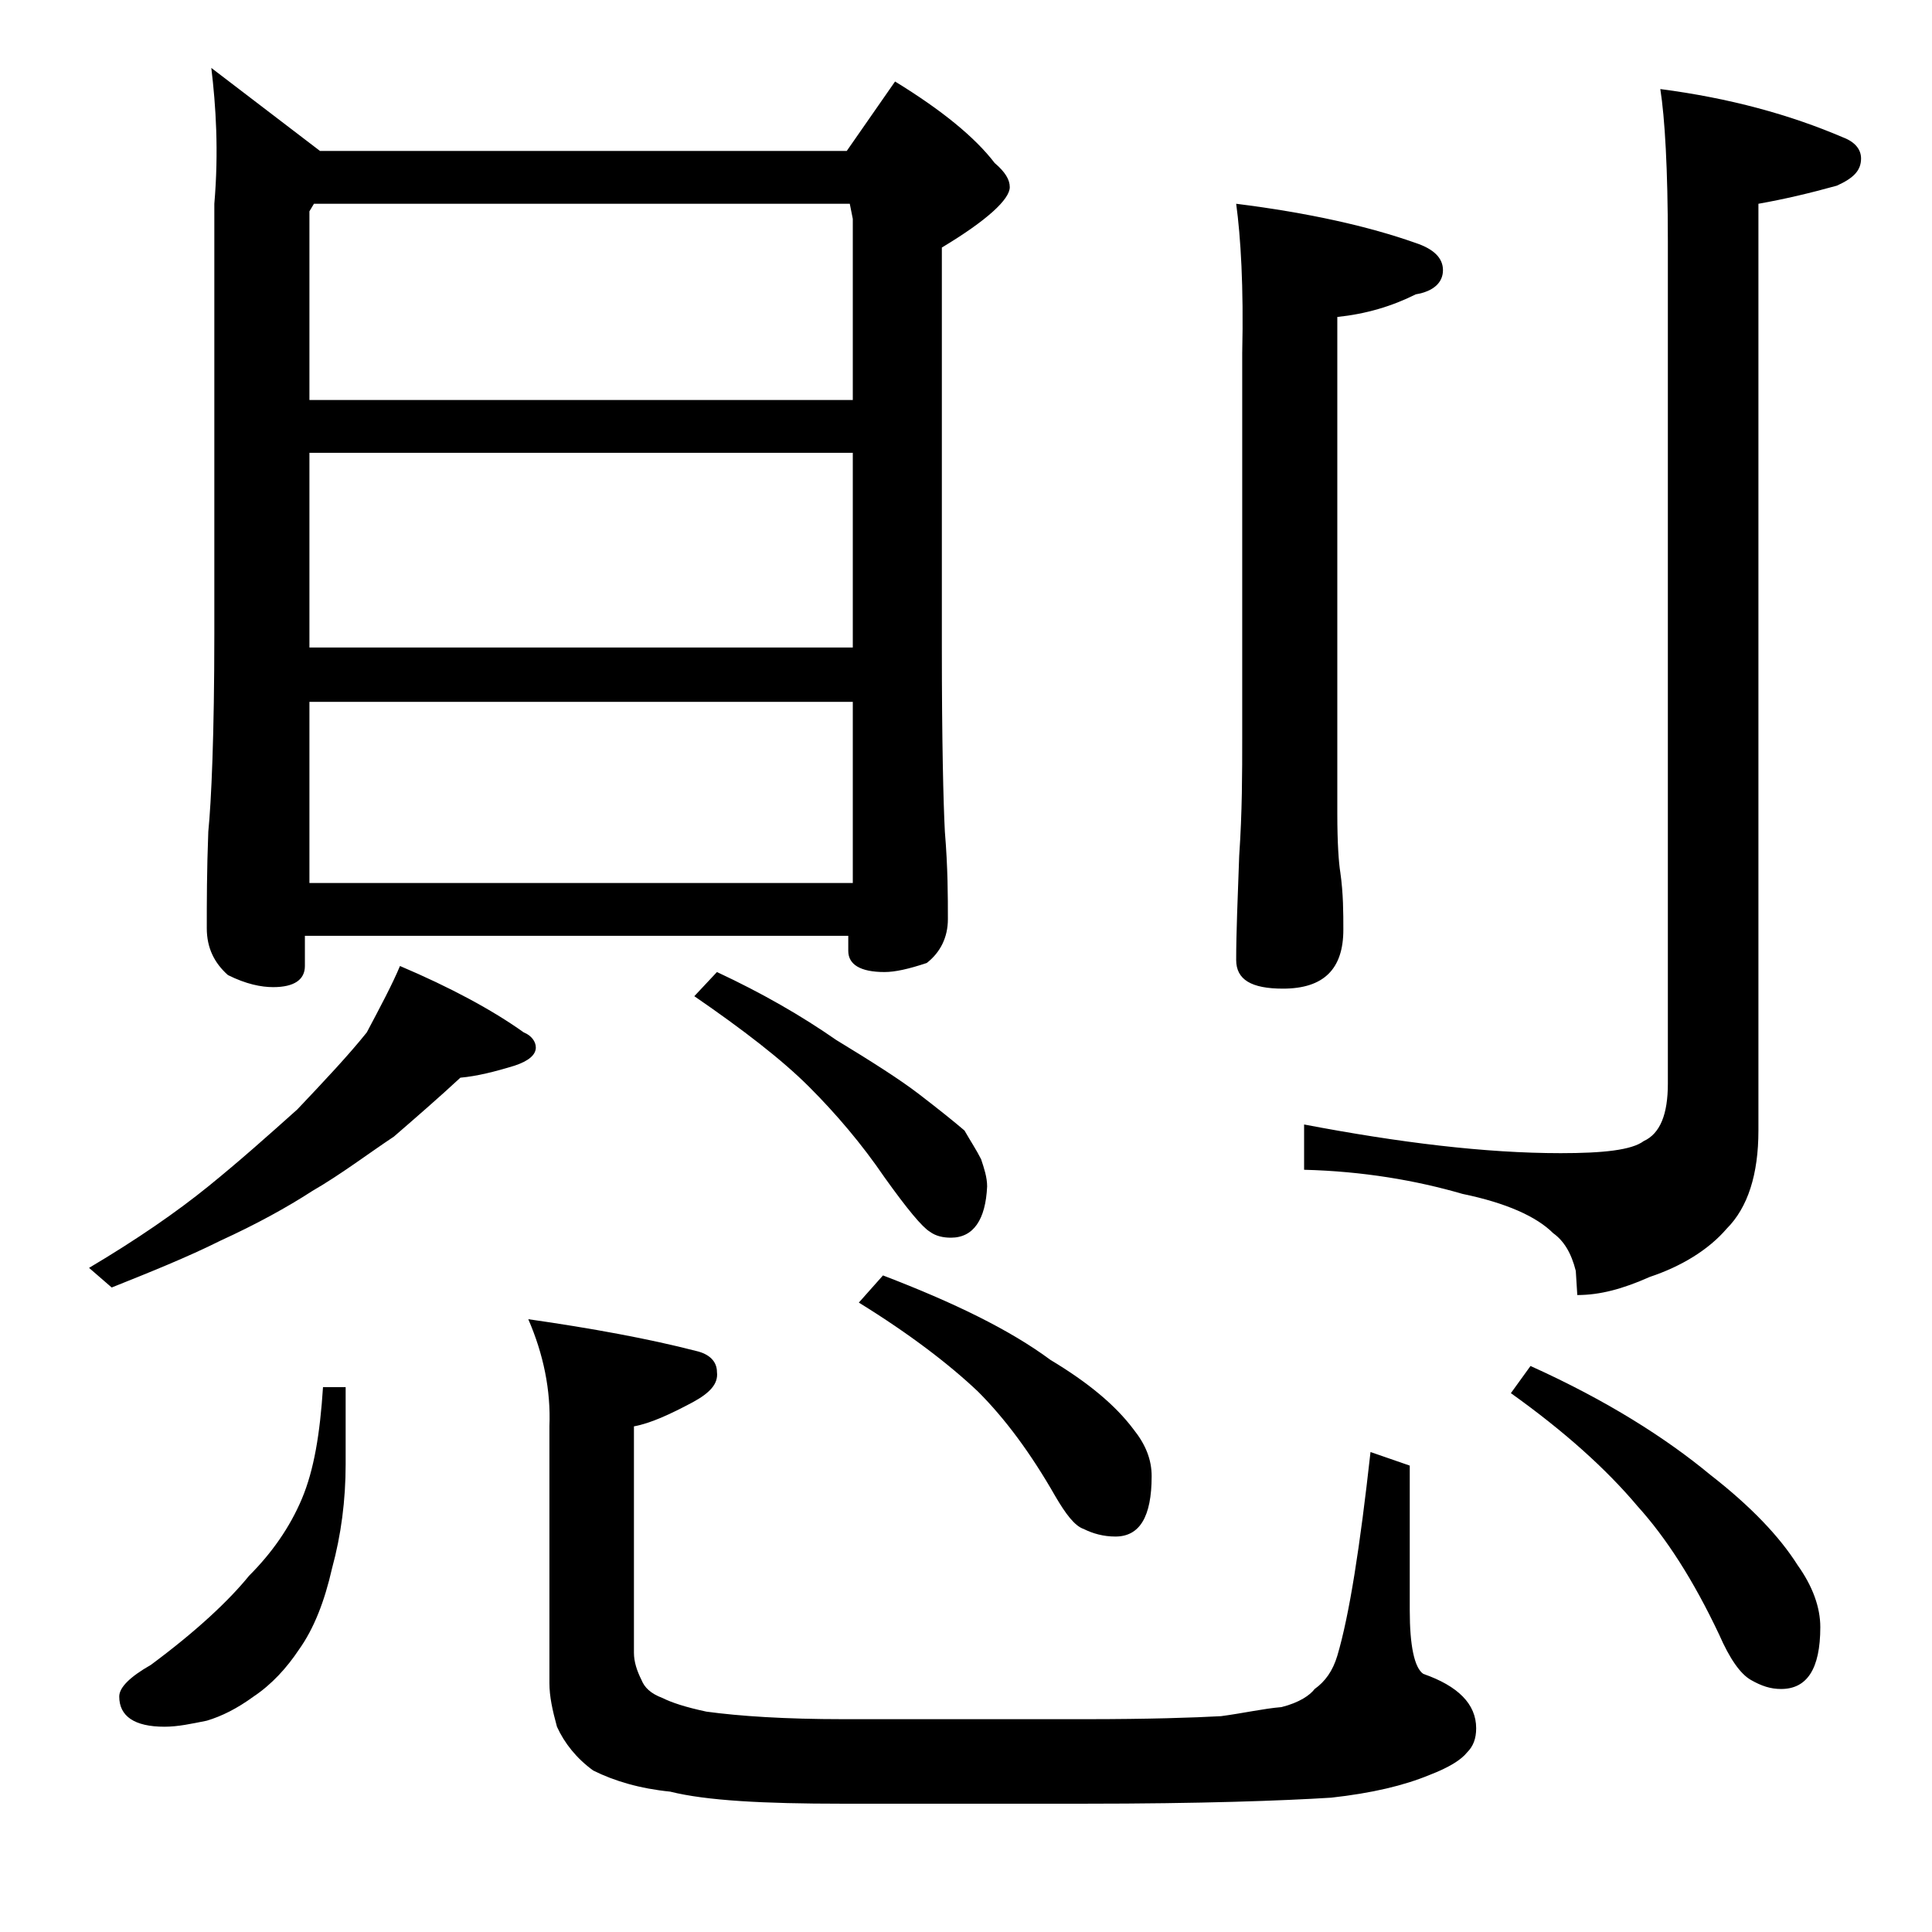 <?xml version="1.0" encoding="utf-8"?>
<!-- Generator: Adobe Illustrator 18.0.0, SVG Export Plug-In . SVG Version: 6.00 Build 0)  -->
<!DOCTYPE svg PUBLIC "-//W3C//DTD SVG 1.1//EN" "http://www.w3.org/Graphics/SVG/1.1/DTD/svg11.dtd">
<svg version="1.1" id="Layer_1" xmlns="http://www.w3.org/2000/svg" xmlns:xlink="http://www.w3.org/1999/xlink" x="0px" y="0px"
	 viewBox="0 0 128 128" enable-background="new 0 0 128 128" xml:space="preserve">
<path d="M26.5,64c3.3,1.4,6.1,2.9,8.2,4.4c0.5,0.2,0.8,0.6,0.8,1c0,0.5-0.5,0.9-1.4,1.2c-1.3,0.4-2.5,0.7-3.6,0.8
	c-1.4,1.3-2.9,2.6-4.4,3.9c-1.8,1.2-3.5,2.5-5.4,3.6C19,80,17,81.1,14.6,82.2c-2.2,1.1-4.7,2.1-7.2,3.1L5.9,84
	c3.2-1.9,5.8-3.7,7.9-5.4c2.1-1.7,4-3.4,5.9-5.1c1.8-1.9,3.4-3.6,4.6-5.1C25.2,66.7,26,65.2,26.5,64z M21.4,91.9h1.5V97
	c0,2.4-0.3,4.7-0.9,6.9c-0.5,2.2-1.2,4-2.2,5.4c-0.8,1.2-1.8,2.3-3,3.1c-1.1,0.8-2.1,1.3-3.1,1.6c-1,0.2-1.9,0.4-2.8,0.4
	c-2,0-3-0.7-3-2c0-0.6,0.7-1.3,2.1-2.1c3.1-2.3,5.2-4.3,6.5-5.9c1.5-1.5,2.7-3.2,3.5-5.1C20.8,97.4,21.2,95,21.4,91.9z M14,4.5
	l7.2,5.5h34.9l3.2-4.6c3.1,1.9,5.3,3.7,6.6,5.4c0.7,0.6,1,1.1,1,1.6c0,0.8-1.5,2.2-4.5,4v26.5c0,6.2,0.1,10.3,0.2,12.2
	c0.2,2.4,0.2,4.3,0.2,5.8c0,1.2-0.5,2.2-1.4,2.9c-1.2,0.4-2.1,0.6-2.8,0.6c-1.6,0-2.4-0.5-2.4-1.4v-1h-36v2c0,0.9-0.7,1.4-2.1,1.4
	c-0.8,0-1.8-0.2-3-0.8c-0.9-0.8-1.4-1.8-1.4-3.1c0-1.7,0-3.8,0.1-6.4c0.2-2,0.4-6.4,0.4-13.1V13.5C14.5,10,14.3,7,14,4.5z
	 M20.5,26.5h36v-12l-0.2-1H20.8L20.5,14V26.5z M20.5,42.9h36V30h-36V42.9z M20.5,58.5h36v-12h-36V58.5z M35,87.4
	c4.2,0.6,8,1.3,11.1,2.1c0.9,0.2,1.4,0.7,1.4,1.4c0.1,0.8-0.5,1.4-1.6,2c-1.5,0.8-2.8,1.4-3.9,1.6v15c0,0.6,0.2,1.2,0.5,1.8
	c0.2,0.5,0.6,0.9,1.4,1.2c0.6,0.3,1.5,0.6,2.9,0.9c2.2,0.3,5.2,0.5,9.1,0.5h16c4.2,0,7.2-0.1,9-0.2c1.5-0.2,2.8-0.5,4-0.6
	c1.2-0.3,1.9-0.8,2.2-1.2c0.7-0.5,1.2-1.2,1.5-2.2c0.8-2.7,1.5-7.2,2.2-13.5l2.6,0.9v9.6c0,2.3,0.3,3.8,0.9,4.2
	c2.3,0.8,3.5,2,3.5,3.6c0,0.7-0.2,1.2-0.6,1.6c-0.4,0.5-1.2,1-2.5,1.5c-1.7,0.7-3.8,1.2-6.5,1.5c-3.2,0.2-8.6,0.4-16.4,0.4h-16
	c-5.2,0-9-0.2-11.4-0.8c-2-0.2-3.7-0.7-5.1-1.4c-1.1-0.8-1.9-1.8-2.4-2.9c-0.3-1.1-0.5-2-0.5-2.9v-17C36.5,92.1,36,89.7,35,87.4z
	 M47.5,64.4c3,1.4,5.6,2.9,7.9,4.5c2.3,1.4,4.2,2.6,5.5,3.6c1.3,1,2.3,1.8,3,2.4c0.4,0.7,0.8,1.3,1.1,1.9c0.2,0.6,0.4,1.2,0.4,1.8
	c-0.1,2.2-0.9,3.4-2.4,3.4c-0.5,0-1-0.1-1.4-0.4c-0.5-0.3-1.5-1.5-3-3.6c-1.5-2.2-3.2-4.2-5-6c-1.8-1.8-4.4-3.8-7.6-6L47.5,64.4z
	 M58.5,84.5c4.7,1.8,8.4,3.6,11.1,5.6c2.5,1.5,4.3,3,5.5,4.6c0.8,1,1.2,2,1.2,3.1c0,2.7-0.8,4-2.4,4c-0.8,0-1.5-0.2-2.1-0.5
	c-0.6-0.2-1.2-1-1.9-2.2c-1.6-2.8-3.3-5.1-5.1-6.9c-1.9-1.8-4.5-3.8-7.9-5.9L58.5,84.5z M81.9,13.5c4.8,0.6,8.8,1.5,11.9,2.6
	c1.2,0.4,1.8,1,1.8,1.8c0,0.8-0.6,1.4-1.8,1.6c-1.6,0.8-3.3,1.3-5.2,1.5v32.9c0,2,0.1,3.3,0.2,3.9c0.2,1.4,0.2,2.7,0.2,3.8
	c0,2.6-1.3,3.9-4,3.9c-2.1,0-3.1-0.6-3.1-1.9c0-1.8,0.1-4.1,0.2-6.9c0.2-2.9,0.2-5.5,0.2-7.8V23.4C82.4,19,82.2,15.7,81.9,13.5z
	 M110,5.9c4.6,0.6,8.6,1.7,12.1,3.2c0.8,0.3,1.2,0.8,1.2,1.4c0,0.8-0.5,1.3-1.6,1.8c-1.8,0.5-3.5,0.9-5.2,1.2v61.4
	c0,2.9-0.7,5.1-2.1,6.5c-1.2,1.4-3,2.5-5.1,3.2c-1.8,0.8-3.3,1.2-4.8,1.2l-0.1-1.6c-0.3-1.2-0.8-2-1.5-2.5c-1.1-1.1-3.1-2-6-2.6
	c-3.1-0.9-6.6-1.5-10.5-1.6v-3c6.3,1.2,12,1.9,17,1.9c2.8,0,4.7-0.2,5.5-0.8c1.1-0.5,1.6-1.8,1.6-3.8V16
	C110.5,11.2,110.3,7.8,110,5.9z M101.4,90.5c5.1,2.3,9,4.8,11.9,7.2c2.7,2.1,4.6,4.1,5.8,6c1,1.4,1.5,2.8,1.5,4.1
	c0,2.8-0.9,4.1-2.6,4.1c-0.7,0-1.3-0.2-2-0.6c-0.7-0.4-1.4-1.4-2.1-3c-1.7-3.6-3.5-6.4-5.4-8.5c-2.1-2.5-4.9-5-8.4-7.5L101.4,90.5z"
	/>
</svg>
